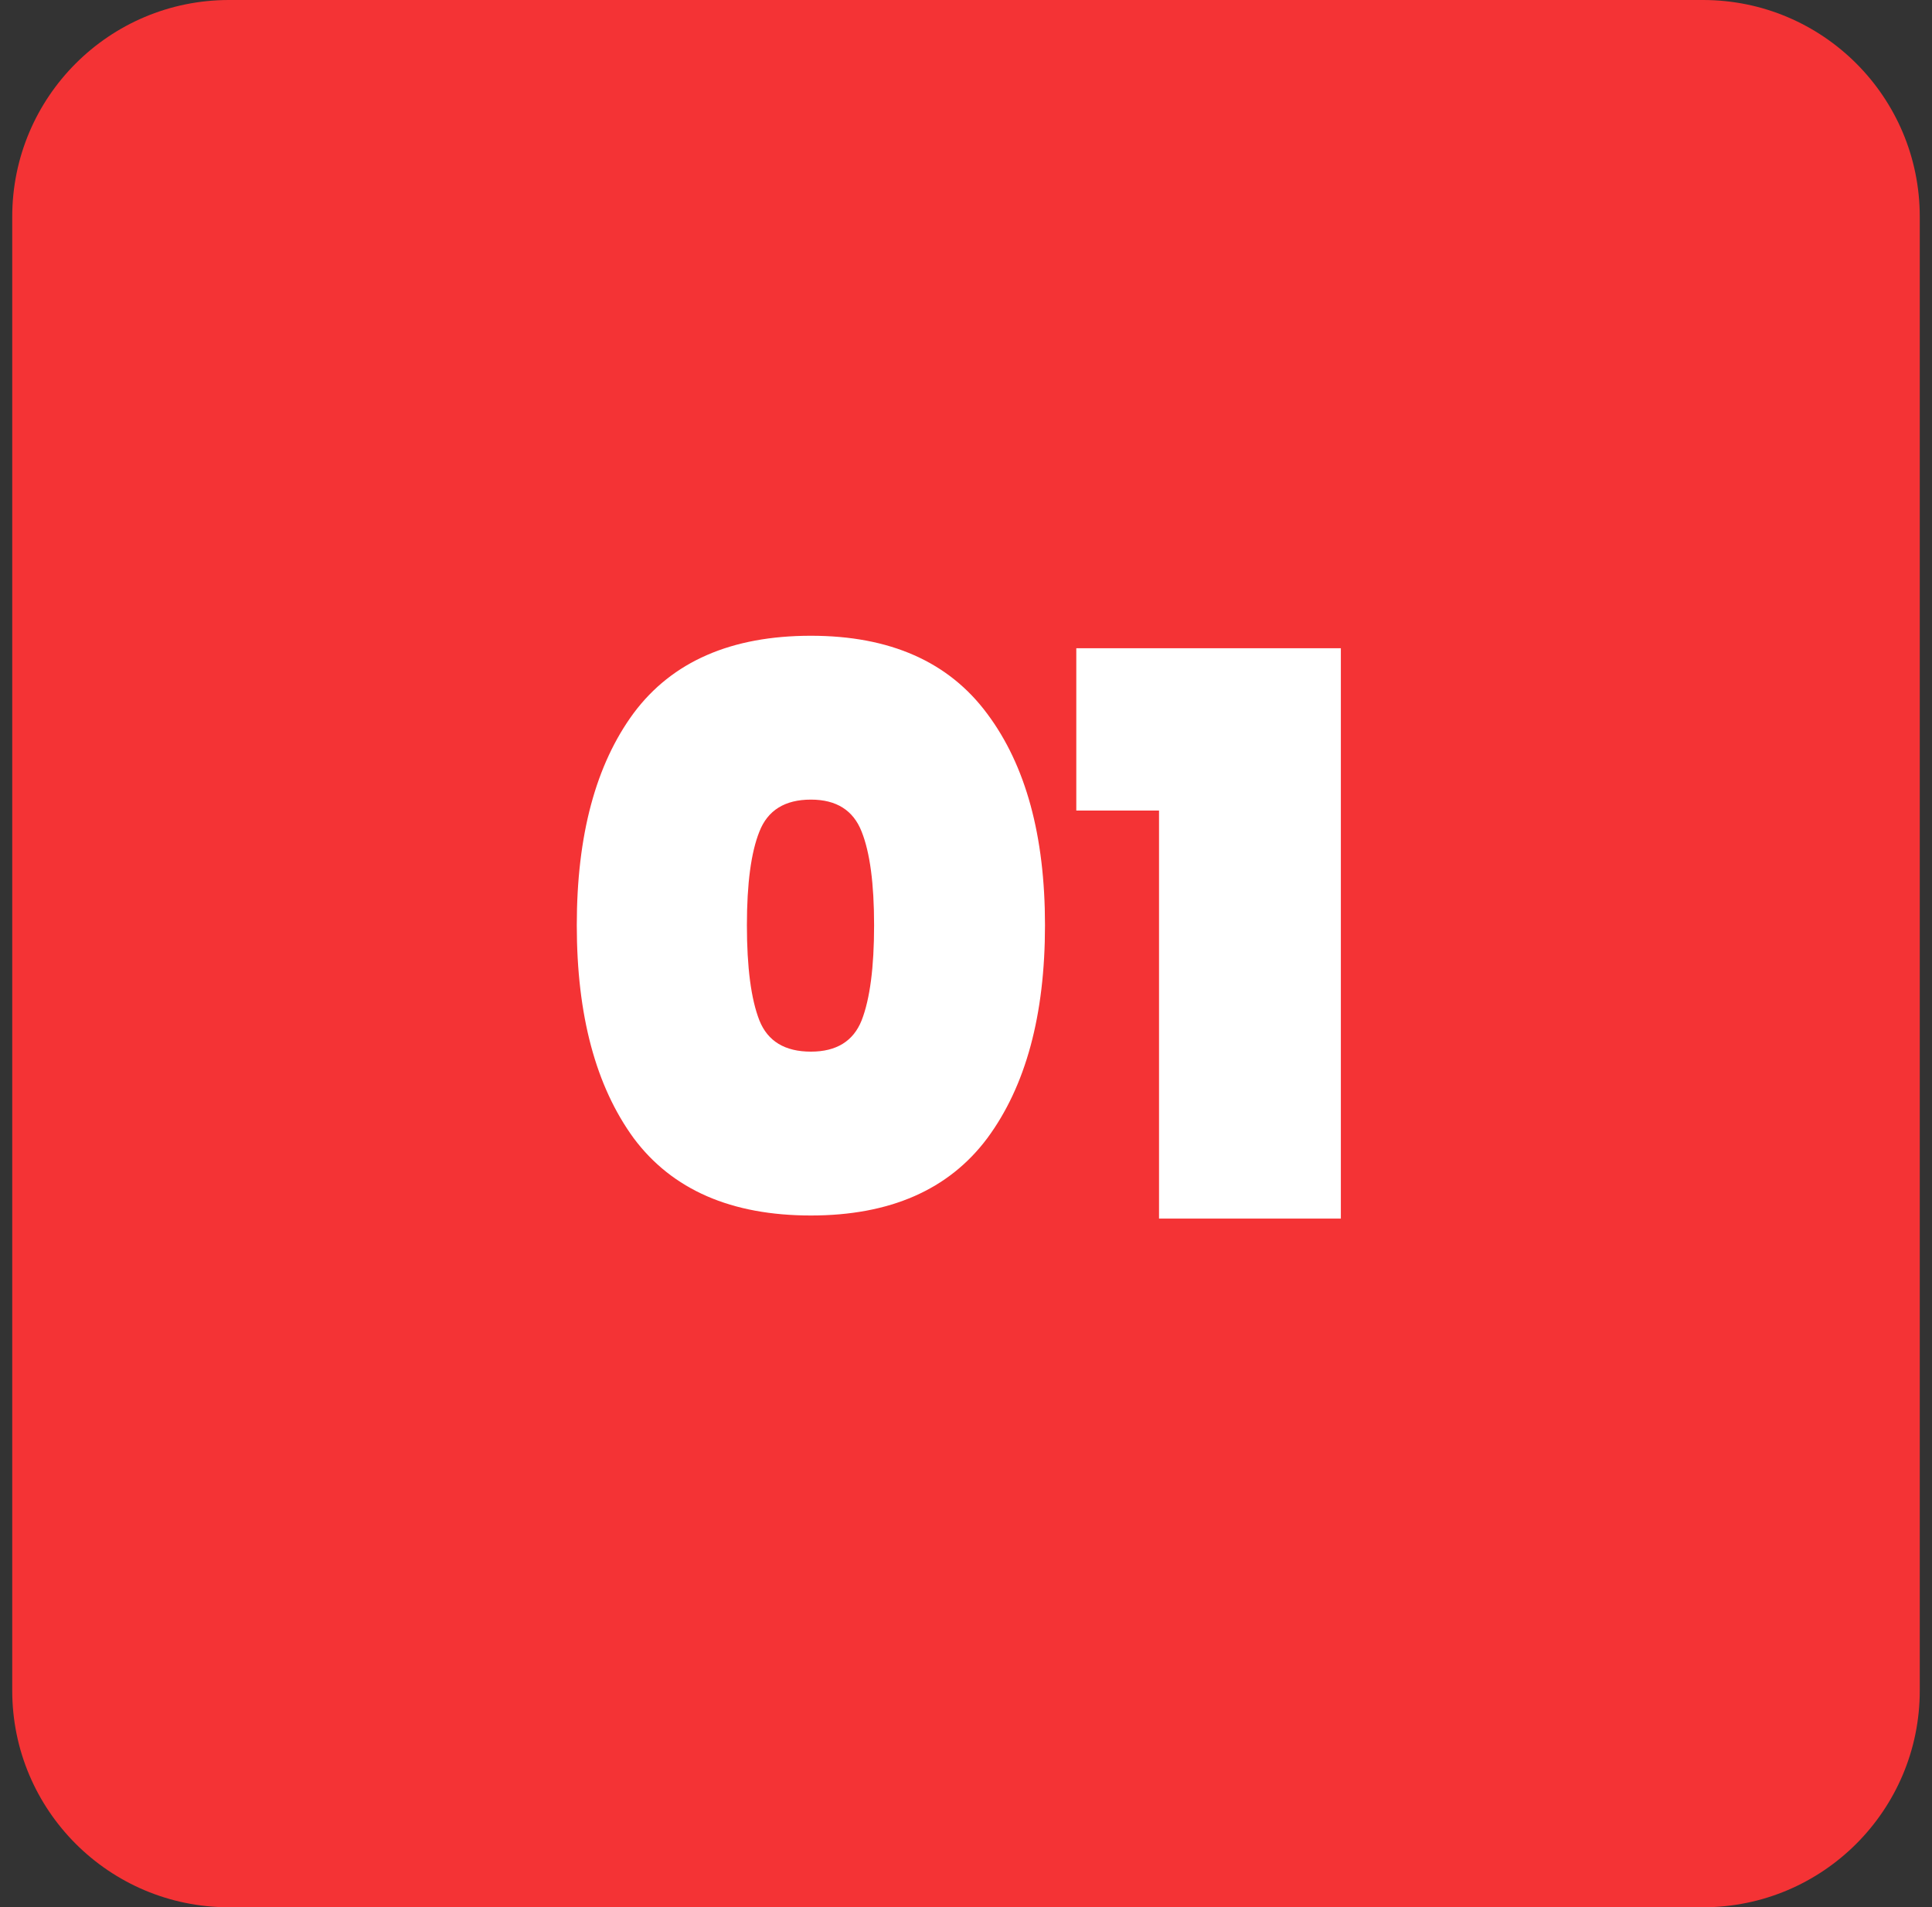 <?xml version="1.0" encoding="UTF-8"?> <svg xmlns="http://www.w3.org/2000/svg" width="79" height="78" viewBox="0 0 79 78" fill="none"><rect x="0" y="0" width="79" height="78" fill="#333333" stroke="none"/> <g clip-path="url(#clip0_4_890)"> <path d="M69.636 0H9.364C4.468 0 0.5 3.968 0.5 8.864V69.136C0.5 74.032 4.468 78 9.364 78H69.636C74.532 78 78.5 74.032 78.5 69.136V8.864C78.5 3.968 74.532 0 69.636 0Z" fill="#F43335"></path> <path d="M23.585 37.838C23.585 34.158 24.361 31.265 25.914 29.159C27.488 27.053 29.903 26 33.158 26C36.391 26 38.795 27.064 40.369 29.191C41.943 31.297 42.73 34.179 42.73 37.838C42.73 41.519 41.943 44.422 40.369 46.55C38.795 48.656 36.391 49.709 33.158 49.709C29.903 49.709 27.488 48.656 25.914 46.55C24.361 44.422 23.585 41.519 23.585 37.838ZM35.742 37.838C35.742 36.136 35.572 34.86 35.232 34.009C34.891 33.137 34.2 32.701 33.158 32.701C32.094 32.701 31.392 33.137 31.052 34.009C30.711 34.86 30.541 36.136 30.541 37.838C30.541 39.561 30.711 40.859 31.052 41.731C31.392 42.582 32.094 43.008 33.158 43.008C34.2 43.008 34.891 42.582 35.232 41.731C35.572 40.859 35.742 39.561 35.742 37.838ZM44.01 33.148V26.511H54.828V49.836H47.393V33.148H44.01Z" fill="white"></path> </g> <defs> <clipPath id="clip0_4_890"> <rect width="78" height="78" fill="white" transform="translate(0.5)"></rect> </clipPath> </defs> </svg> 